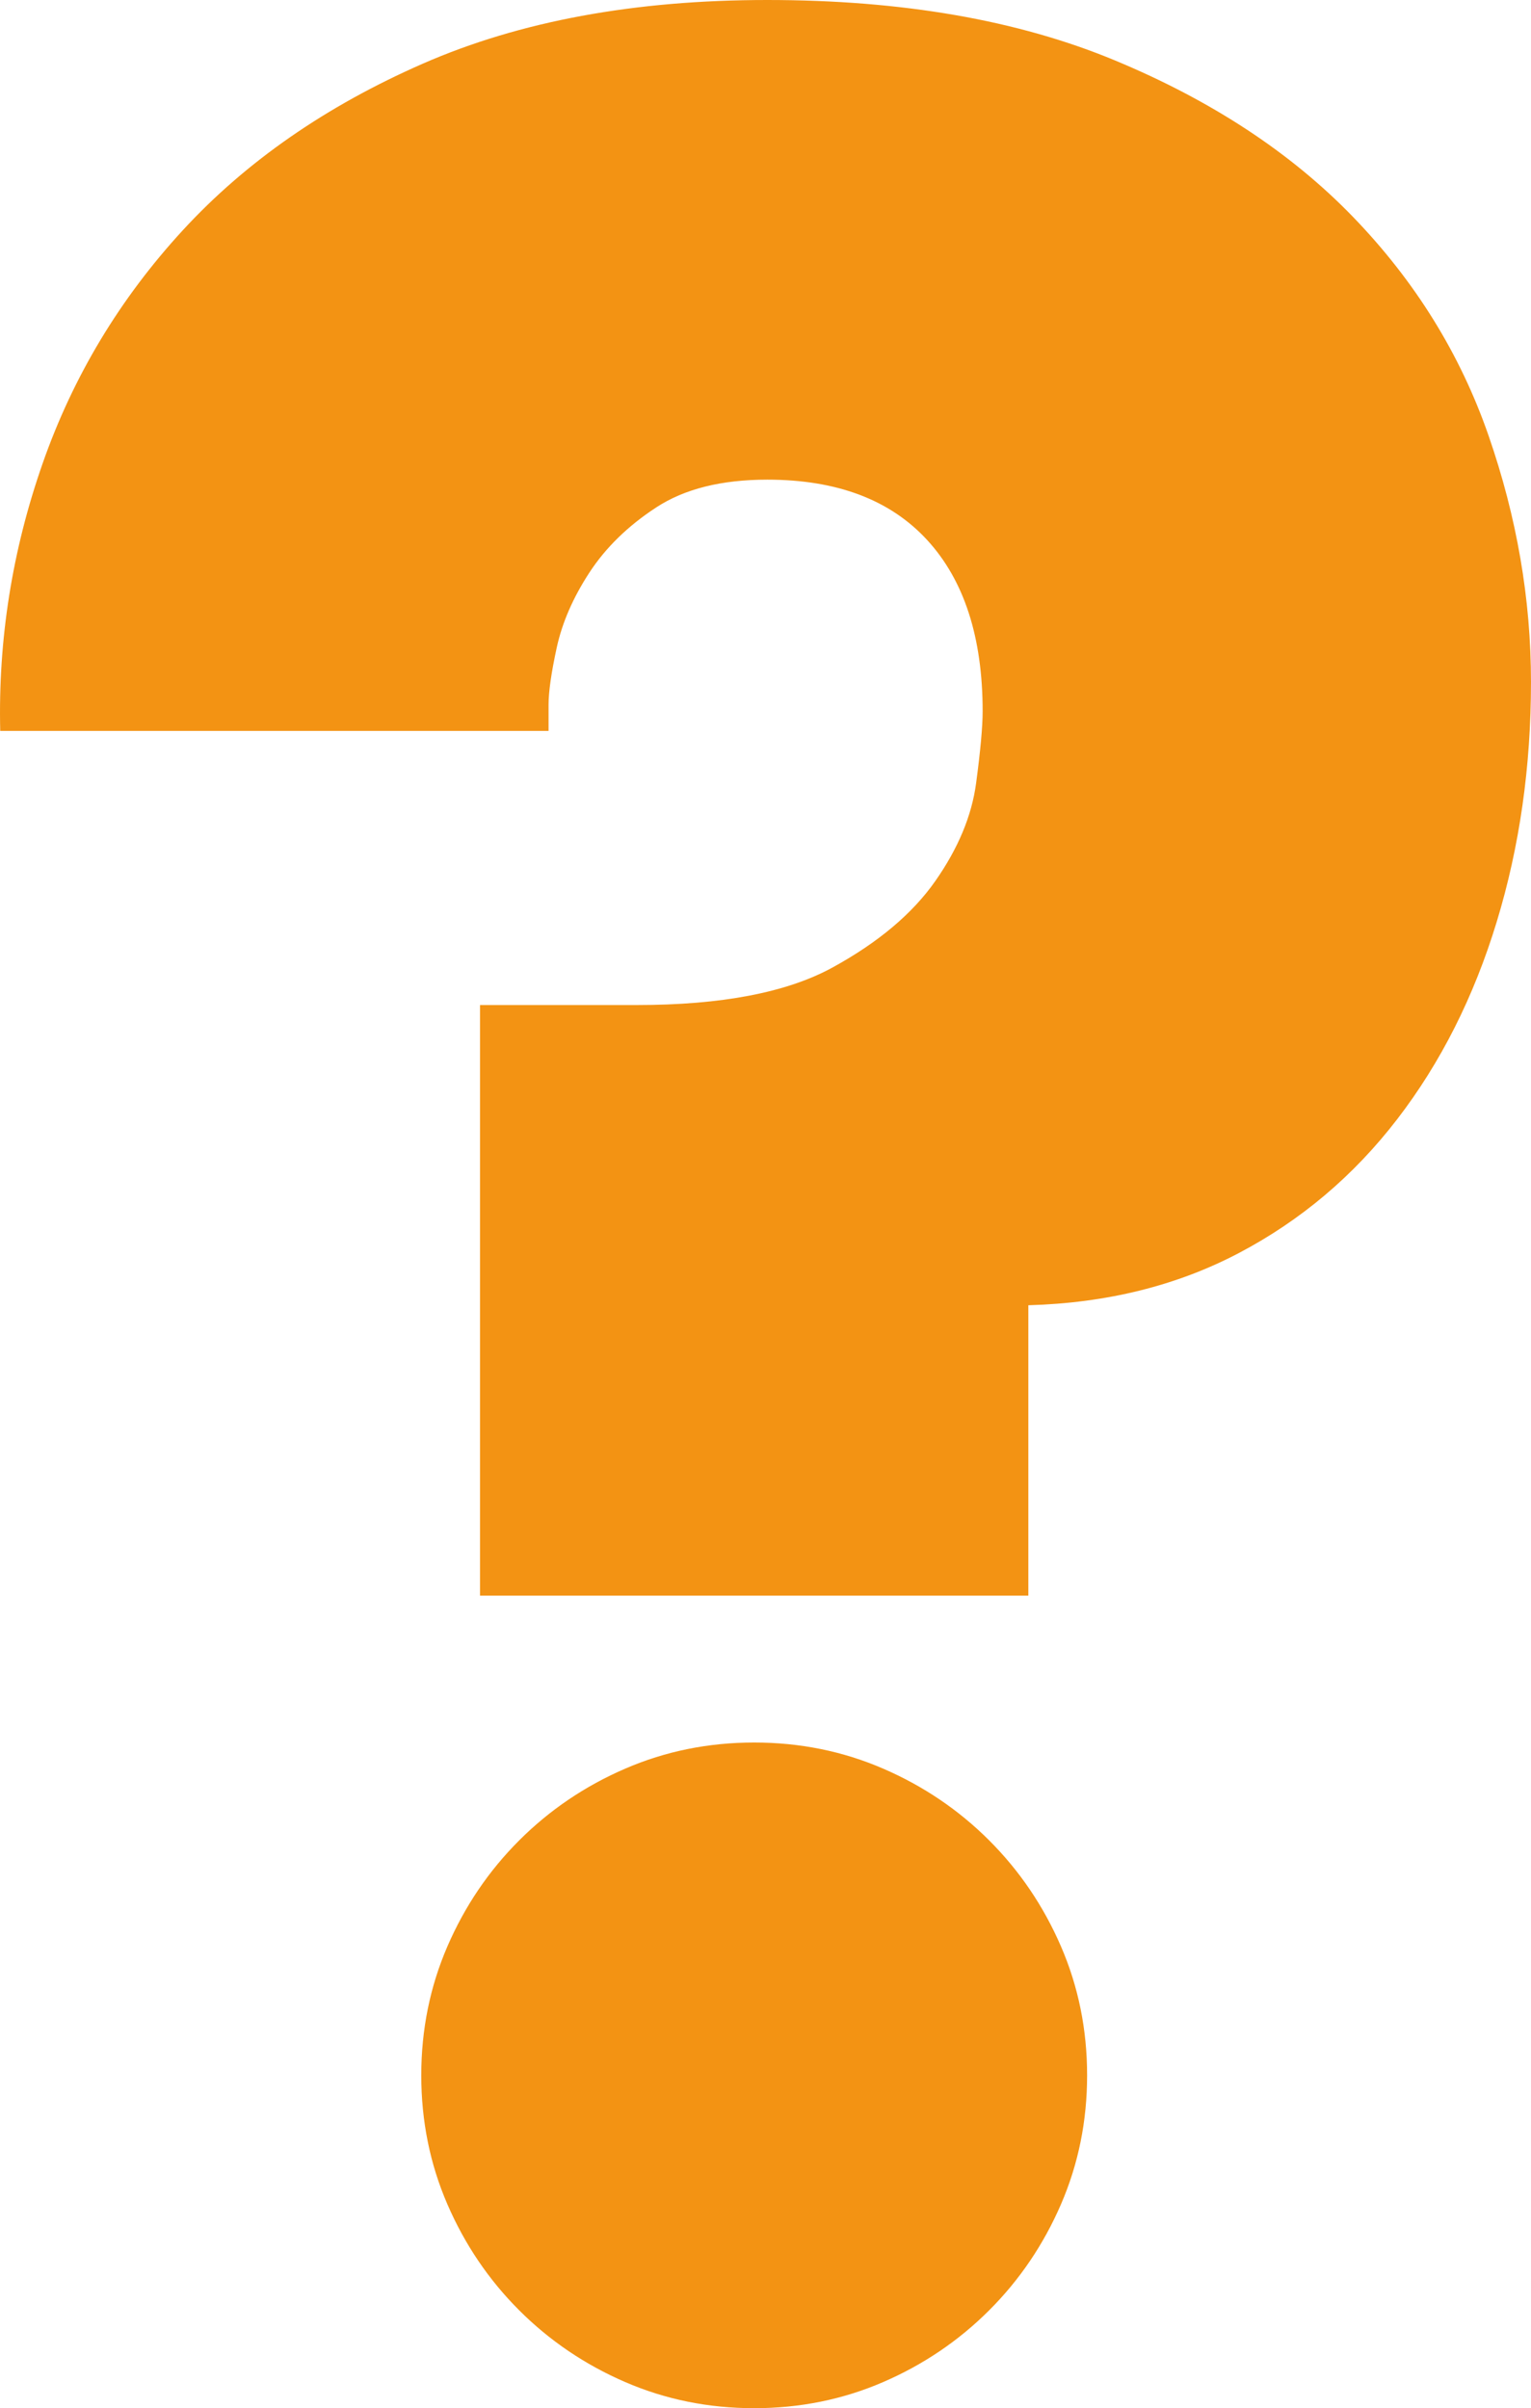 <?xml version="1.0" encoding="UTF-8"?> <!-- Creator: CorelDRAW X6 --> <svg xmlns="http://www.w3.org/2000/svg" xmlns:xlink="http://www.w3.org/1999/xlink" xml:space="preserve" width="38.79mm" height="61.029mm" style="shape-rendering:geometricPrecision; text-rendering:geometricPrecision; image-rendering:optimizeQuality; fill-rule:evenodd; clip-rule:evenodd" viewBox="0 0 112118 176399"> <defs> <style type="text/css"> <![CDATA[ .fil0 {fill:#F39313;fill-rule:nonzero} ]]> </style> </defs> <g id="Слой_x0020_1">  <path class="fil0" d="M30850 152019c0,-3346 638,-6493 1912,-9442 1275,-2948 3028,-5537 5259,-7768 2231,-2231 4820,-3984 7768,-5258 2948,-1275 6095,-1912 9442,-1912 3346,0 6493,637 9441,1912 2948,1275 5537,3027 7768,5258 2231,2231 3984,4820 5259,7768 1275,2948 1912,6095 1912,9442 0,3346 -638,6494 -1912,9442 -1275,2948 -3028,5537 -5259,7768 -2231,2231 -4820,3984 -7768,5259 -2948,1275 -6095,1912 -9441,1912 -3347,0 -6494,-637 -9442,-1912 -2948,-1275 -5537,-3028 -7768,-5259 -2231,-2231 -3984,-4820 -5259,-7768 -1275,-2948 -1912,-6095 -1912,-9442zm-30834 -98478c-160,-6693 876,-13226 3107,-19600 2231,-6374 5657,-12071 10278,-17090 4621,-5020 10477,-9083 17568,-12190 7091,-3107 15497,-4661 25217,-4661 9880,0 18365,1474 25456,4422 7091,2948 12907,6772 17449,11473 4541,4701 7848,10039 9920,16015 2072,5975 3107,11991 3107,18046 0,6214 -836,12071 -2510,17568 -1673,5497 -4103,10318 -7290,14461 -3187,4143 -7051,7410 -11593,9800 -4541,2390 -9681,3665 -15417,3824l0 21273 -40156 0 0 -43263 11473 0c6215,0 10995,-916 14341,-2749 3347,-1833 5856,-3944 7529,-6334 1673,-2390 2669,-4780 2988,-7171 319,-2390 478,-4143 478,-5259 0,-5418 -1354,-9601 -4063,-12549 -2709,-2948 -6613,-4422 -11712,-4422 -3346,0 -6055,677 -8127,2032 -2072,1354 -3705,2948 -4900,4780 -1195,1833 -1992,3665 -2390,5498 -398,1833 -597,3227 -597,4183l0 1912 -40156 0z"></path> </g> </svg> 